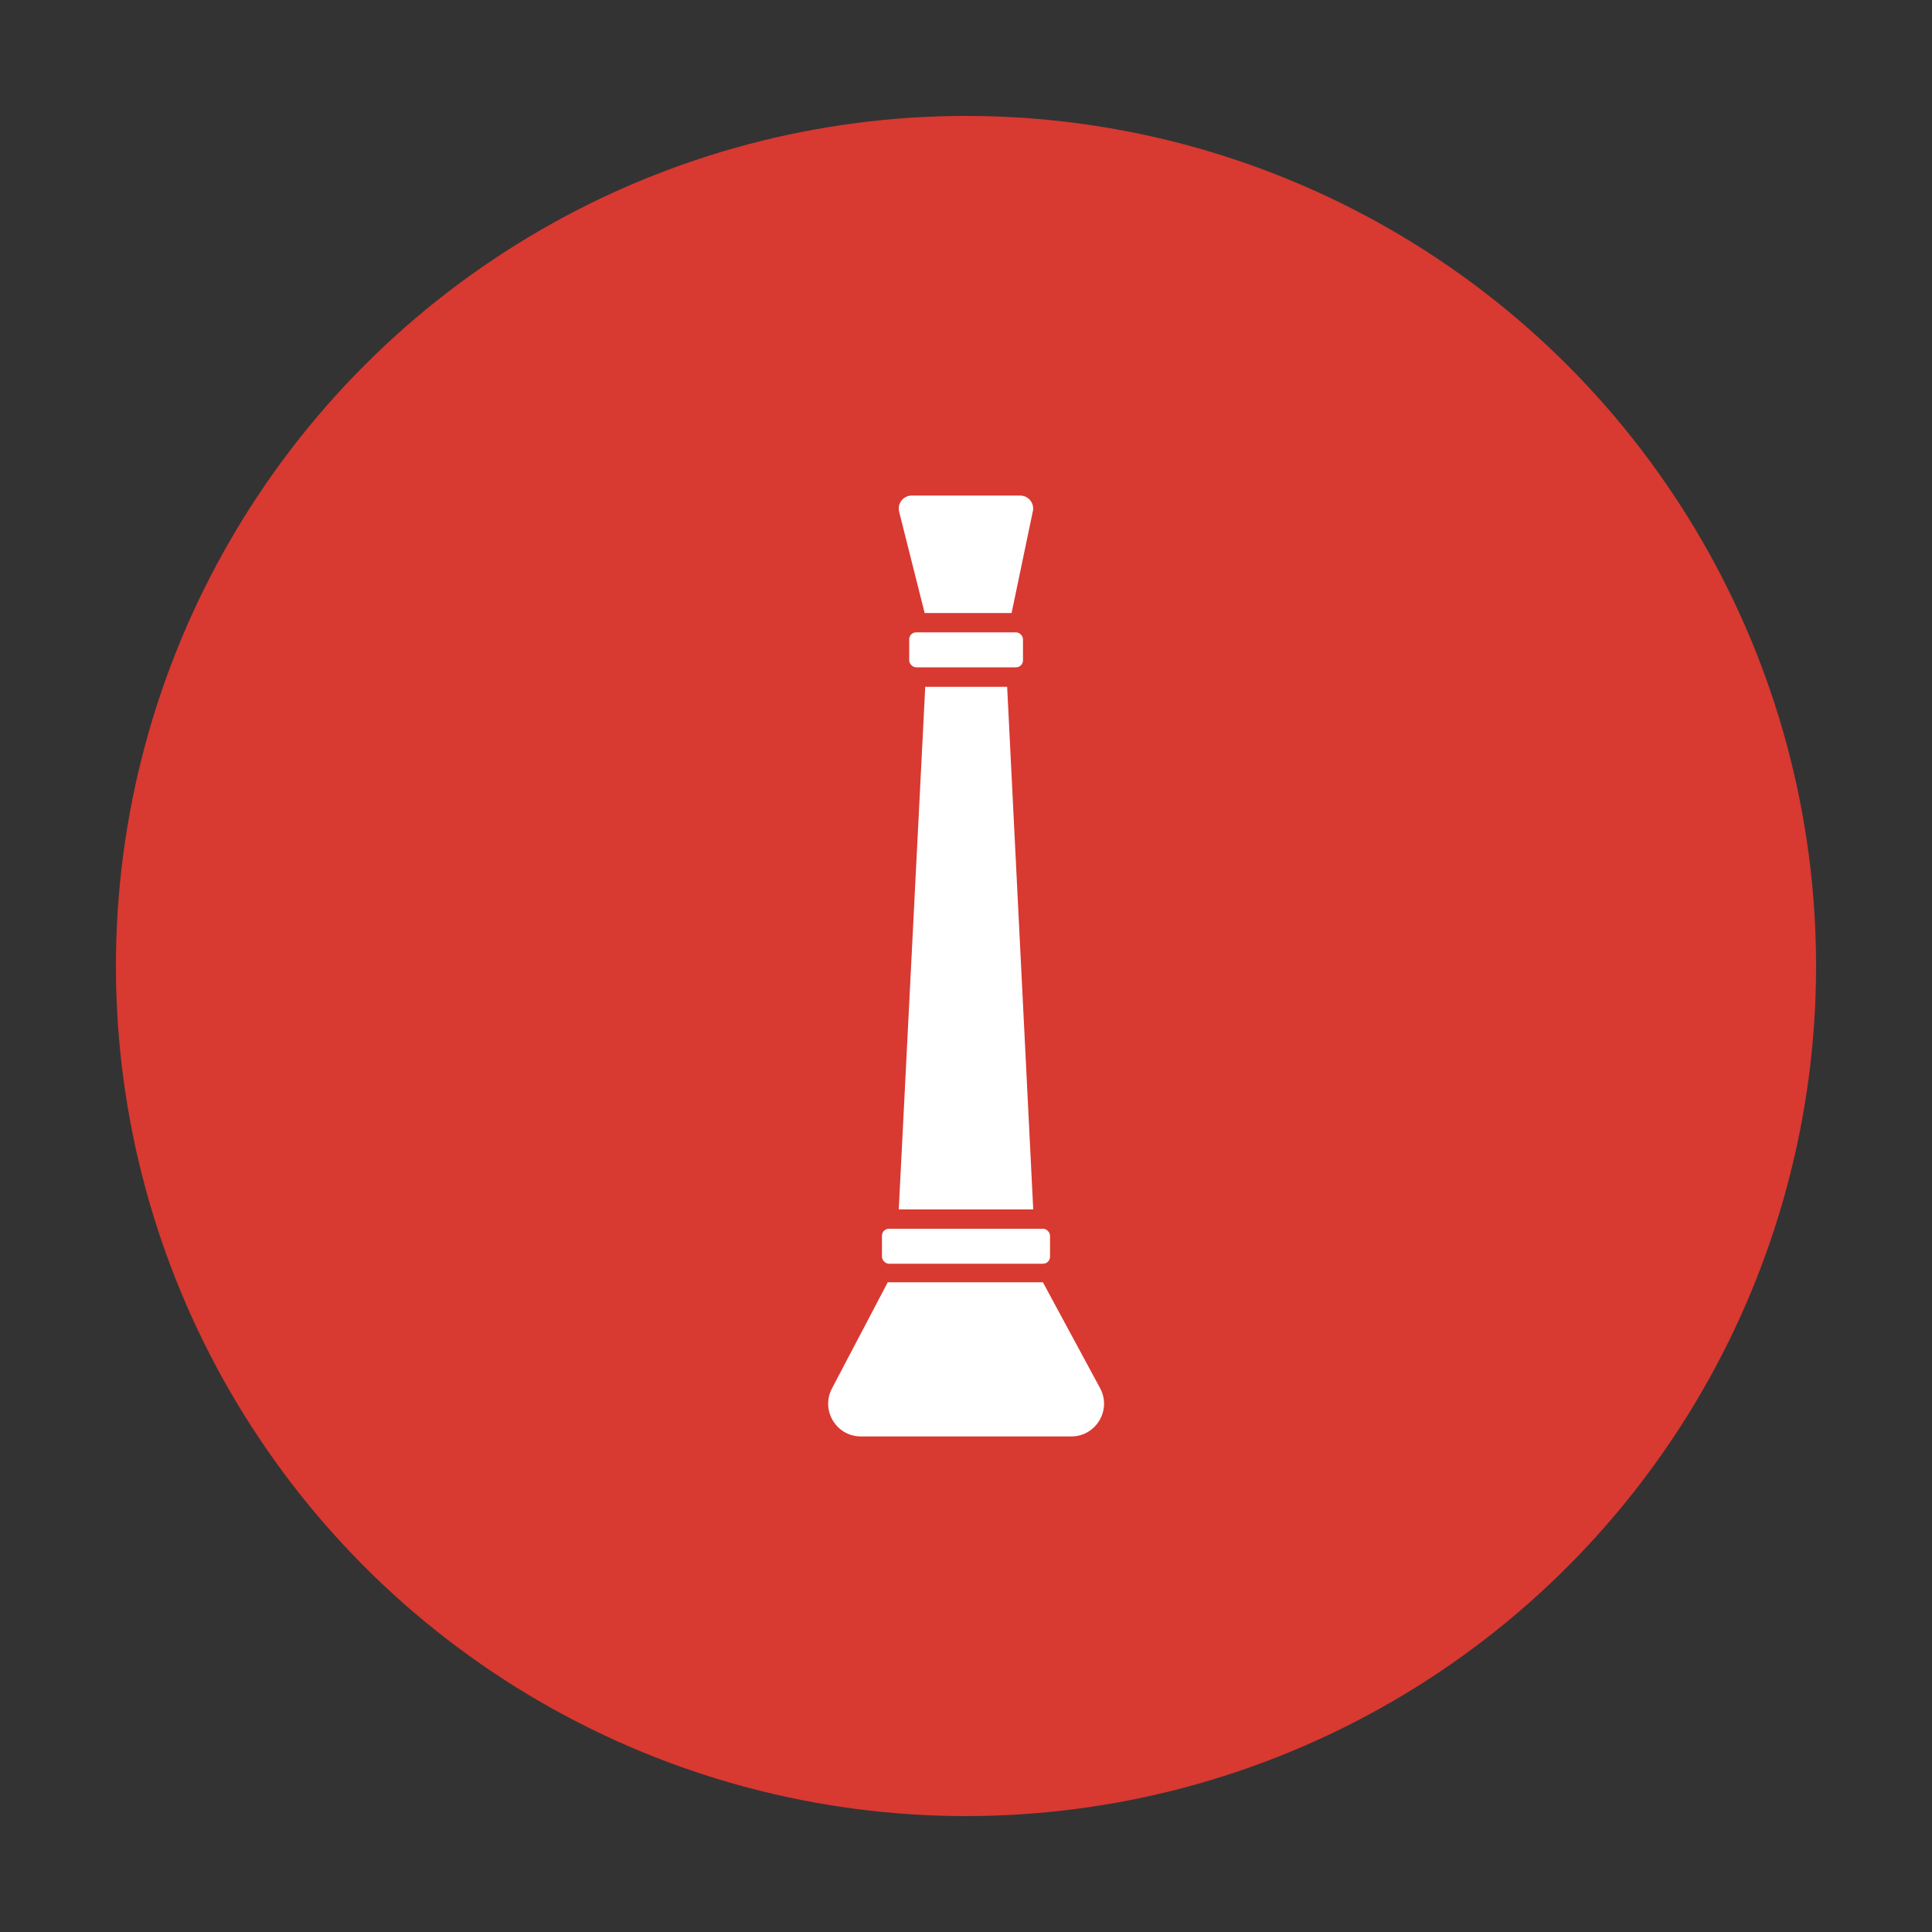 <?xml version="1.0" encoding="UTF-8"?>
<svg id="Layer_1" data-name="Layer 1" xmlns="http://www.w3.org/2000/svg" viewBox="0 0 100 100">
  <rect x="0" y="0" width="100" height="100" fill="#333333" stroke="none"/>
  <defs>
    <style>
      .cls-1 {
        fill: #fff;
      }

      .cls-2 {
        fill: #d83931;
      }
    </style>
  </defs>
  <circle class="cls-2" cx="50" cy="50" r="44"/>
  <g>
    <path class="cls-1" d="M52.36,31.73h-4.5l-1.32-5.24c-.11-.42.21-.84.65-.84h5.61c.43,0,.75.39.66.81l-1.1,5.27Z"/>
    <path class="cls-1" d="M45.94,66.37h8.04l2.96,5.48c.61,1.13-.21,2.5-1.49,2.5h-10.89c-1.27,0-2.09-1.35-1.5-2.48l2.89-5.5Z"/>
    <rect class="cls-1" x="47.06" y="32.73" width="5.89" height="1.81" rx=".36" ry=".36"/>
    <rect class="cls-1" x="45.65" y="63.6" width="8.7" height="1.81" rx=".36" ry=".36"/>
    <polygon class="cls-1" points="47.89 35.55 52.13 35.55 53.48 62.6 46.52 62.6 47.89 35.55"/>
  </g>
</svg>